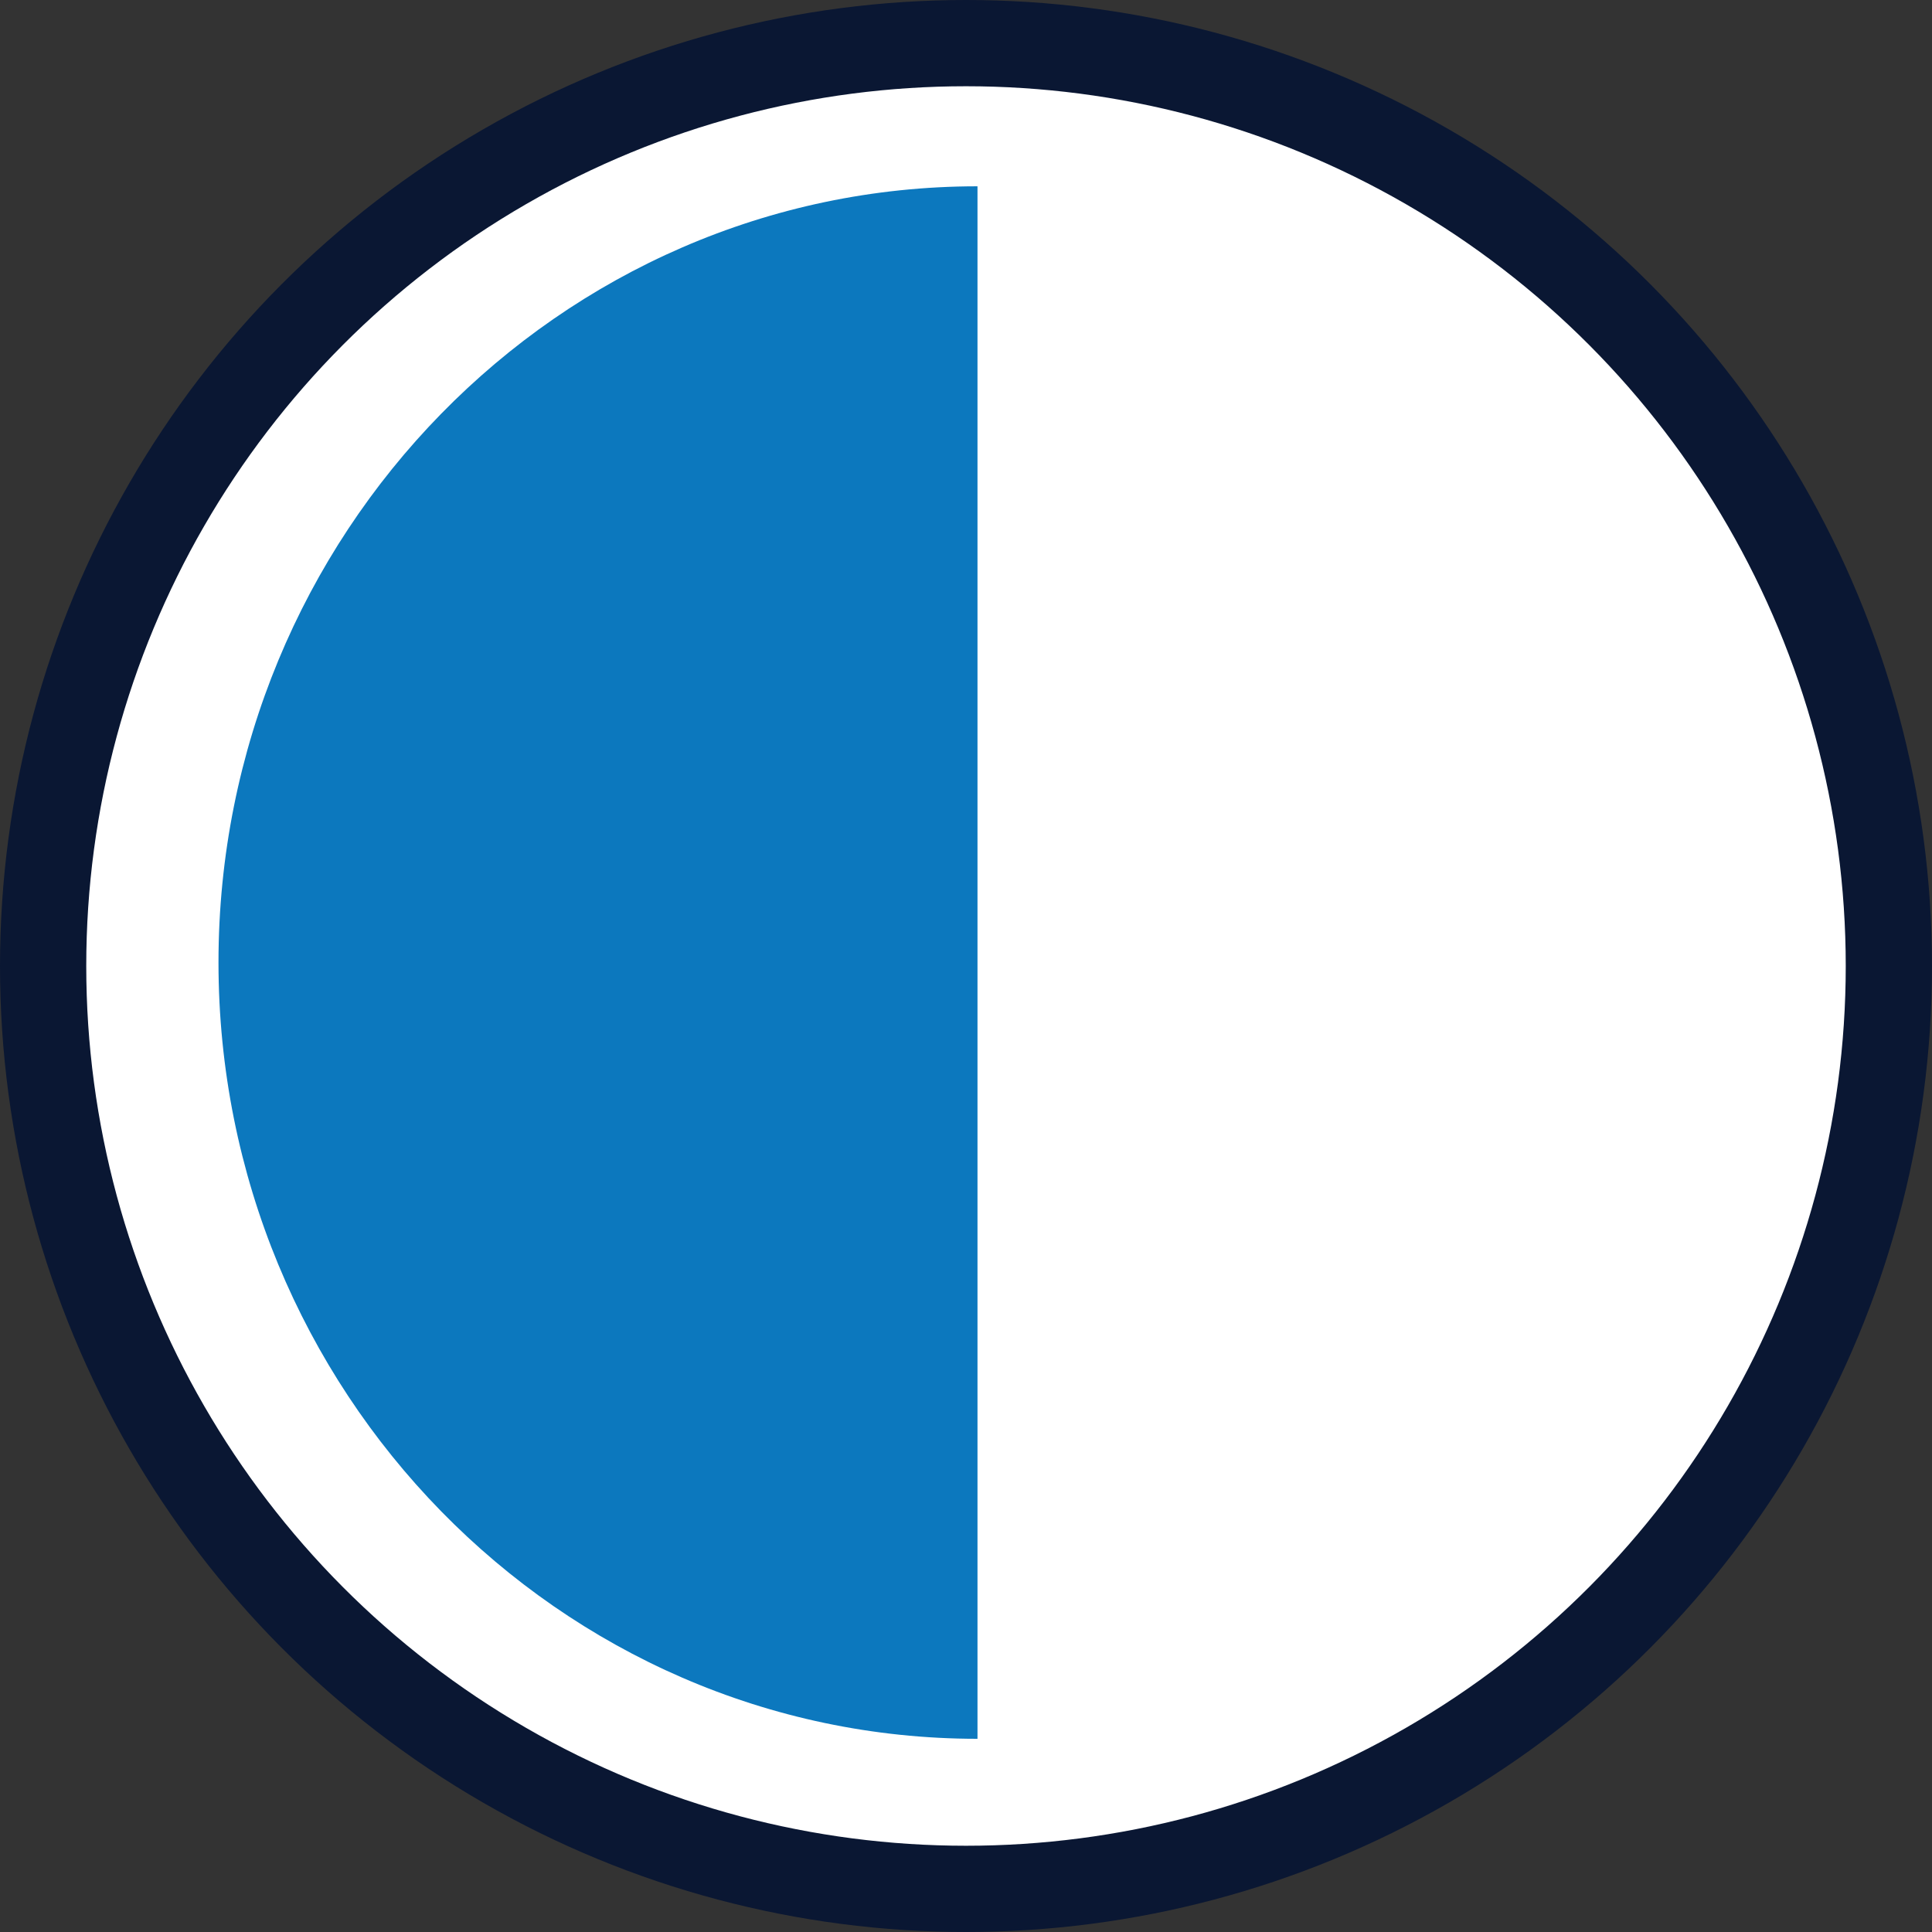 <?xml version="1.0" encoding="UTF-8"?>
<svg xmlns="http://www.w3.org/2000/svg" xmlns:xlink="http://www.w3.org/1999/xlink" width="56px" height="56px" viewBox="0 0 56 56" version="1.1">
  <rect x="0" y="0" width="56" height="56" fill="#333333" stroke="none"/>
  <title>Group 2</title>
  <g id="Tier-5" stroke="none" stroke-width="1" fill="none" fill-rule="evenodd">
    <g id="Sexual-Violence" transform="translate(-185, -978)">
      <g id="Group-2" transform="translate(185, 978)">
        <circle id="Oval-Copy-4" stroke="#0A1733" stroke-width="2.5" fill="#FFFFFF" cx="28" cy="28" r="26.75"></circle>
        <path d="M6.333,27.897 C6.333,15.492 16.203,5.4 28.333,5.4 C28.333,5.4 28.333,50.4 28.333,50.4 C16.203,50.4 6.333,40.308 6.333,27.897 Z" id="Fill-1" fill="#0C78BE"></path>
      </g>
    </g>
  </g>
</svg>
